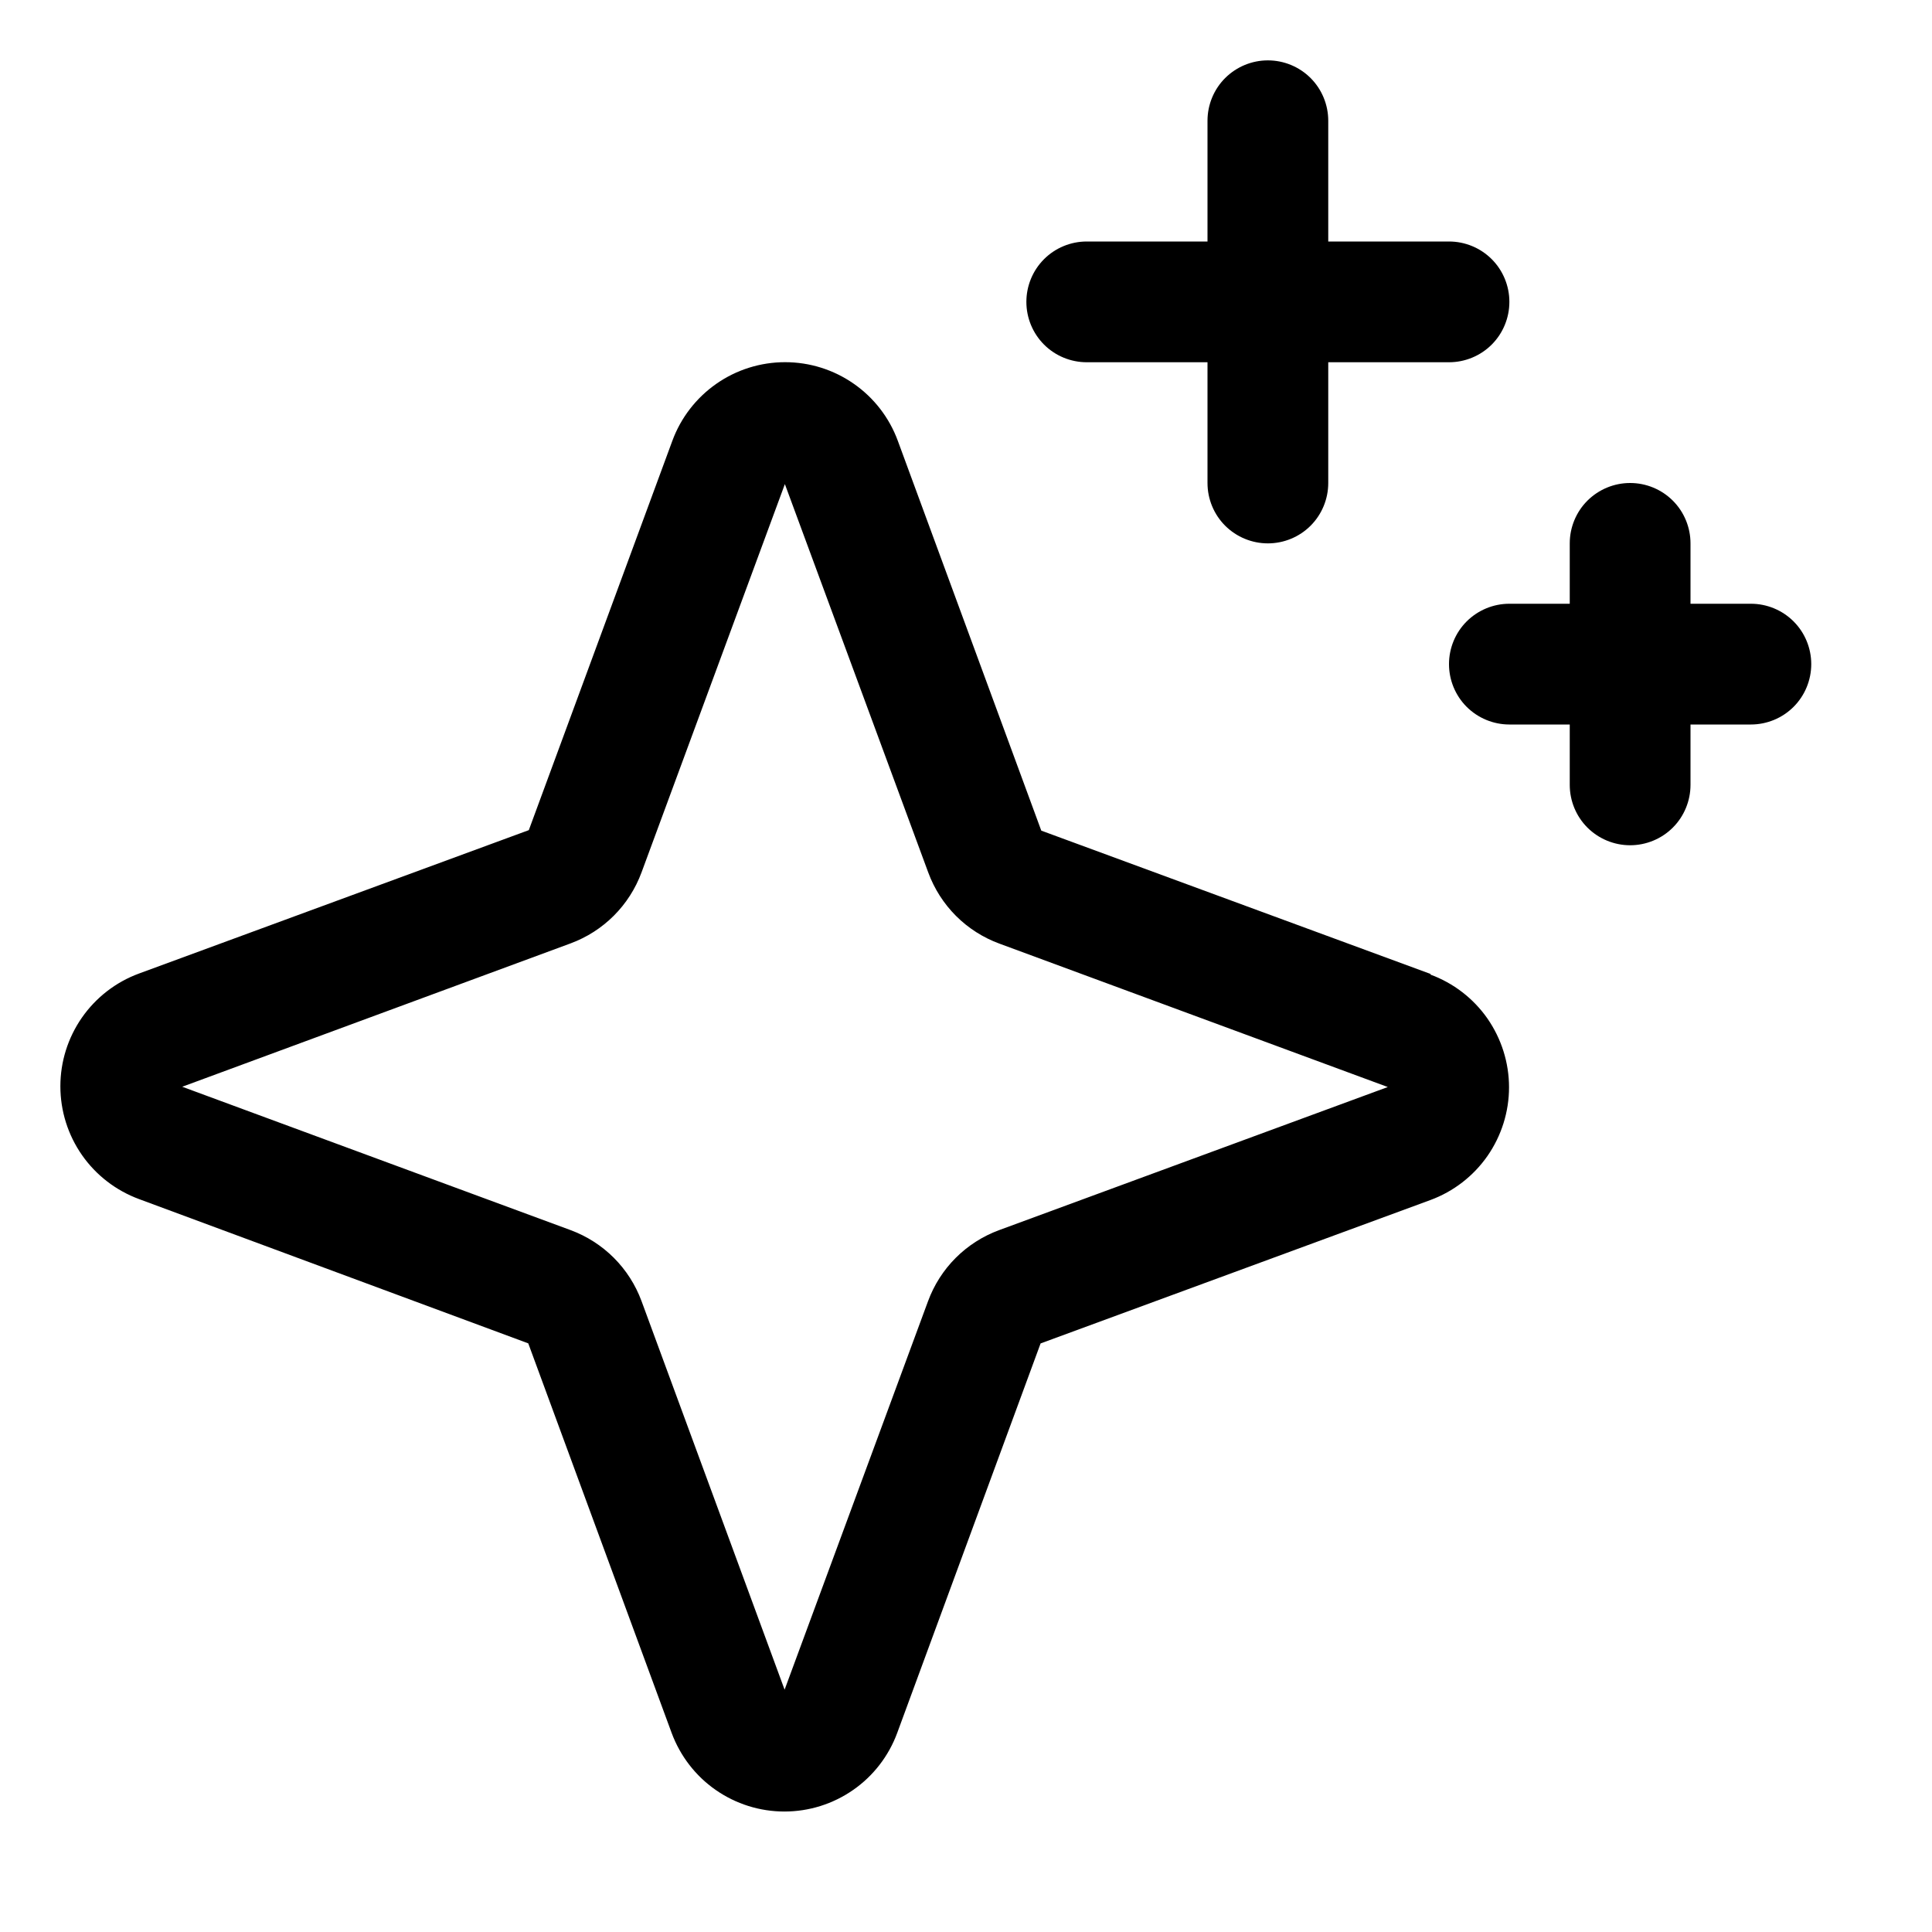 <?xml version="1.0" encoding="UTF-8"?> <svg xmlns="http://www.w3.org/2000/svg" width="28" height="28" viewBox="0 0 28 28" fill="none"><g id="icons"><path id="Vector" d="M20.735 14.116L15.091 12.038L13.012 6.389C12.889 6.054 12.667 5.766 12.374 5.562C12.082 5.358 11.735 5.249 11.378 5.249C11.022 5.249 10.674 5.358 10.382 5.562C10.09 5.766 9.867 6.054 9.744 6.389L7.664 12.031L2.015 14.109C1.68 14.232 1.392 14.455 1.188 14.747C0.984 15.04 0.875 15.387 0.875 15.743C0.875 16.1 0.984 16.447 1.188 16.74C1.392 17.032 1.68 17.254 2.015 17.378L7.656 19.469L9.734 25.115C9.858 25.449 10.08 25.738 10.372 25.941C10.665 26.145 11.012 26.254 11.368 26.254C11.725 26.254 12.072 26.145 12.365 25.941C12.657 25.738 12.88 25.449 13.003 25.115L15.081 19.47L20.73 17.392C21.064 17.269 21.353 17.046 21.557 16.754C21.76 16.462 21.87 16.114 21.87 15.758C21.87 15.401 21.76 15.054 21.557 14.761C21.353 14.469 21.064 14.247 20.73 14.124L20.735 14.116ZM14.48 17.828C14.244 17.915 14.029 18.052 13.851 18.23C13.673 18.408 13.536 18.623 13.449 18.86L11.371 24.488L9.297 18.855C9.21 18.62 9.073 18.406 8.896 18.229C8.719 18.052 8.505 17.915 8.27 17.828L2.641 15.75L8.27 13.672C8.505 13.585 8.719 13.448 8.896 13.271C9.073 13.094 9.21 12.88 9.297 12.645L11.375 7.016L13.453 12.645C13.54 12.881 13.677 13.096 13.855 13.274C14.033 13.452 14.248 13.589 14.485 13.676L20.113 15.754L14.48 17.828ZM14.875 4.375C14.875 4.143 14.967 3.92 15.131 3.756C15.295 3.592 15.518 3.5 15.75 3.5H17.5V1.75C17.5 1.518 17.592 1.295 17.756 1.131C17.921 0.967 18.143 0.875 18.375 0.875C18.607 0.875 18.83 0.967 18.994 1.131C19.158 1.295 19.25 1.518 19.25 1.75V3.5H21C21.232 3.5 21.455 3.592 21.619 3.756C21.783 3.92 21.875 4.143 21.875 4.375C21.875 4.607 21.783 4.83 21.619 4.994C21.455 5.158 21.232 5.25 21 5.25H19.25V7C19.25 7.232 19.158 7.455 18.994 7.619C18.83 7.783 18.607 7.875 18.375 7.875C18.143 7.875 17.921 7.783 17.756 7.619C17.592 7.455 17.5 7.232 17.5 7V5.25H15.75C15.518 5.25 15.295 5.158 15.131 4.994C14.967 4.83 14.875 4.607 14.875 4.375ZM26.25 9.625C26.25 9.857 26.158 10.08 25.994 10.244C25.83 10.408 25.607 10.5 25.375 10.5H24.5V11.375C24.5 11.607 24.408 11.83 24.244 11.994C24.08 12.158 23.857 12.25 23.625 12.25C23.393 12.25 23.171 12.158 23.006 11.994C22.842 11.83 22.75 11.607 22.75 11.375V10.5H21.875C21.643 10.5 21.421 10.408 21.256 10.244C21.092 10.08 21 9.857 21 9.625C21 9.393 21.092 9.17 21.256 9.006C21.421 8.842 21.643 8.75 21.875 8.75H22.75V7.875C22.75 7.643 22.842 7.42 23.006 7.256C23.171 7.092 23.393 7 23.625 7C23.857 7 24.08 7.092 24.244 7.256C24.408 7.42 24.5 7.643 24.5 7.875V8.75H25.375C25.607 8.75 25.83 8.842 25.994 9.006C26.158 9.17 26.25 9.393 26.25 9.625Z" fill="black"></path></g></svg> 